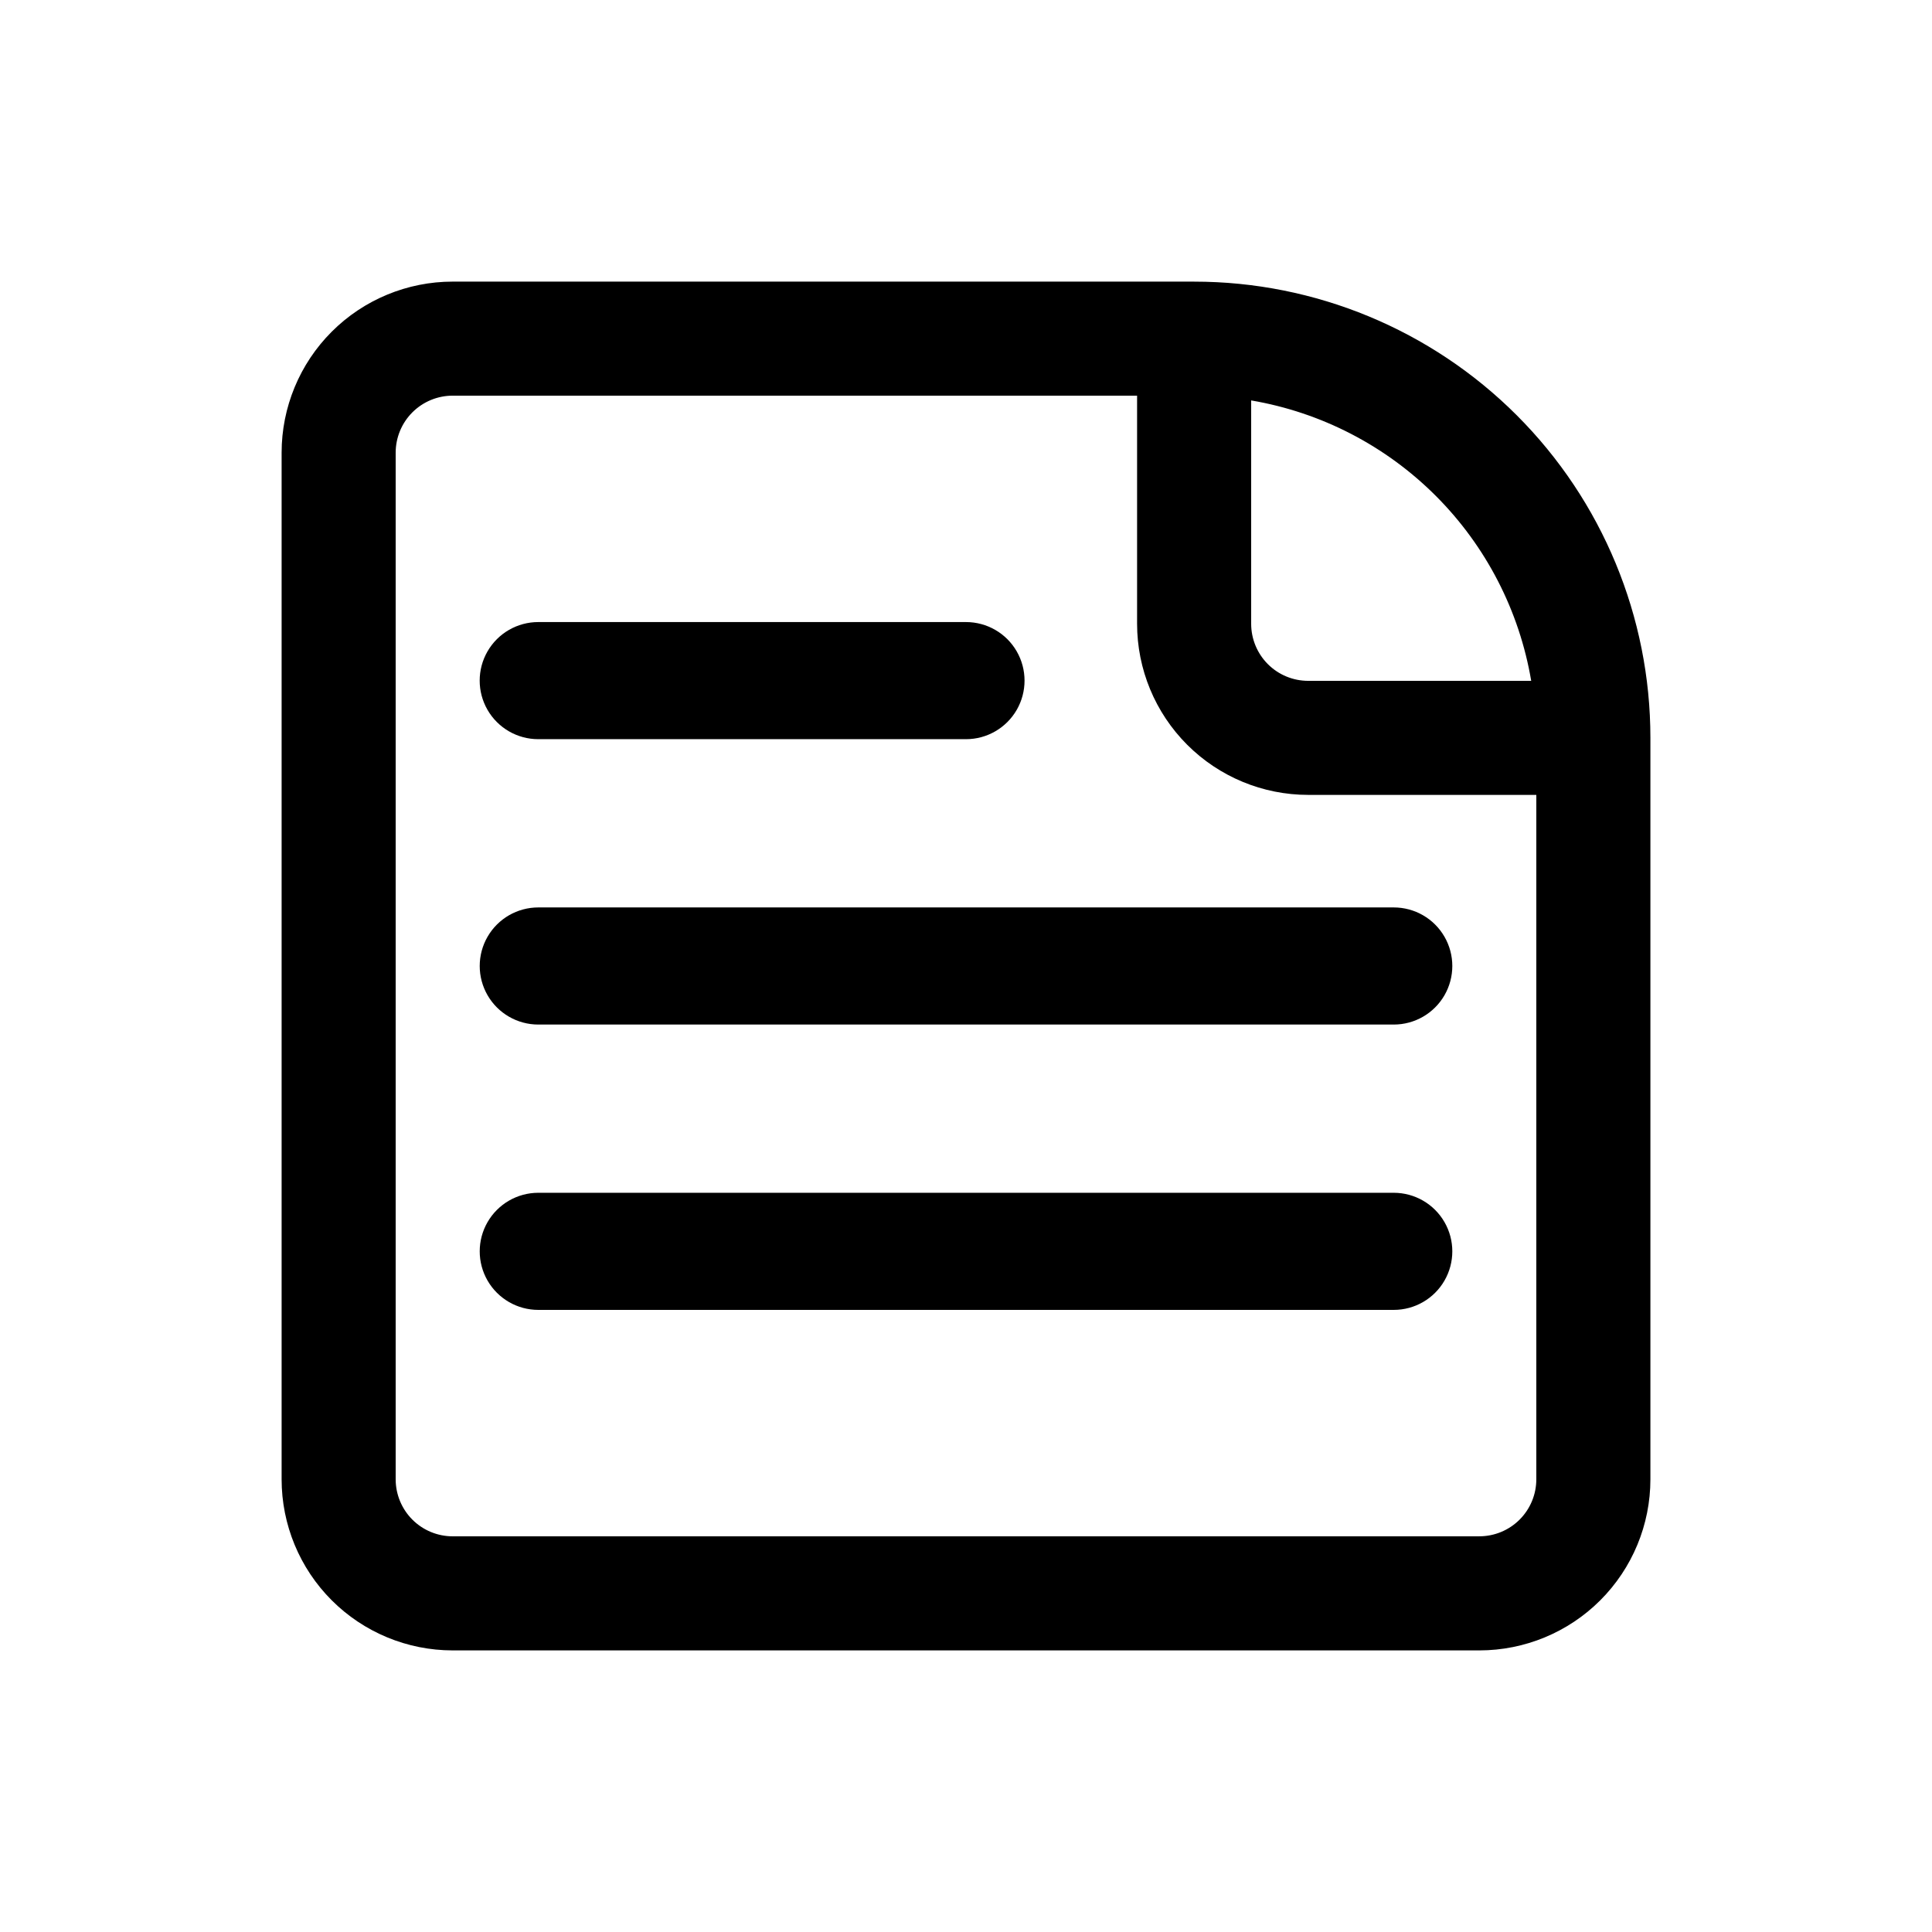 <?xml version="1.0" encoding="UTF-8"?>
<!-- Uploaded to: SVG Repo, www.svgrepo.com, Generator: SVG Repo Mixer Tools -->
<svg fill="#000000" width="800px" height="800px" version="1.1" viewBox="144 144 512 512" xmlns="http://www.w3.org/2000/svg">
 <g>
  <path d="m286.64 339.89h113.36c5.543 0 10.664-2.957 13.438-7.758 2.769-4.801 2.769-10.719 0-15.52-2.773-4.801-7.894-7.758-13.438-7.758h-113.36c-5.543 0-10.664 2.957-13.438 7.758-2.773 4.801-2.773 10.719 0 15.52s7.894 7.758 13.438 7.758z"/>
  <path d="m513.36 384.48h-226.71c-5.543 0-10.664 2.957-13.438 7.758s-2.773 10.719 0 15.52c2.773 4.801 7.894 7.758 13.438 7.758h226.71c5.543 0 10.668-2.957 13.438-7.758 2.773-4.801 2.773-10.719 0-15.52-2.769-4.801-7.894-7.758-13.438-7.758z"/>
  <path d="m513.36 460.1h-226.71c-5.543 0-10.664 2.961-13.438 7.762s-2.773 10.715 0 15.516c2.773 4.801 7.894 7.758 13.438 7.758h226.71c5.543 0 10.668-2.957 13.438-7.758 2.773-4.801 2.773-10.715 0-15.516-2.769-4.801-7.894-7.762-13.438-7.762z"/>
  <path d="m460.46 218.63h-196.49c-12.023 0-23.559 4.773-32.062 13.277s-13.277 20.039-13.277 32.062v272.06c0 12.027 4.773 23.559 13.277 32.062s20.039 13.281 32.062 13.281h272.06c12.027 0 23.559-4.777 32.062-13.281s13.281-20.035 13.281-32.062v-196.48c0-32.07-12.742-62.824-35.418-85.5s-53.43-35.414-85.496-35.414zm89.324 105.8h-59.098c-4.008 0-7.852-1.59-10.688-4.426-2.832-2.836-4.426-6.68-4.426-10.688v-59.199c18.551 3.156 35.66 12.008 48.957 25.32 13.297 13.316 22.121 30.438 25.254 48.992zm-13.754 226.71h-272.06c-4.008 0-7.852-1.59-10.688-4.426-2.832-2.836-4.426-6.68-4.426-10.688v-272.06c0-4.008 1.594-7.852 4.426-10.688 2.836-2.832 6.68-4.426 10.688-4.426h181.37v60.457c0 12.027 4.777 23.559 13.281 32.062s20.039 13.281 32.062 13.281h60.457v181.37c0 4.008-1.59 7.852-4.426 10.688-2.836 2.836-6.68 4.426-10.688 4.426z"/>
 </g>
</svg>